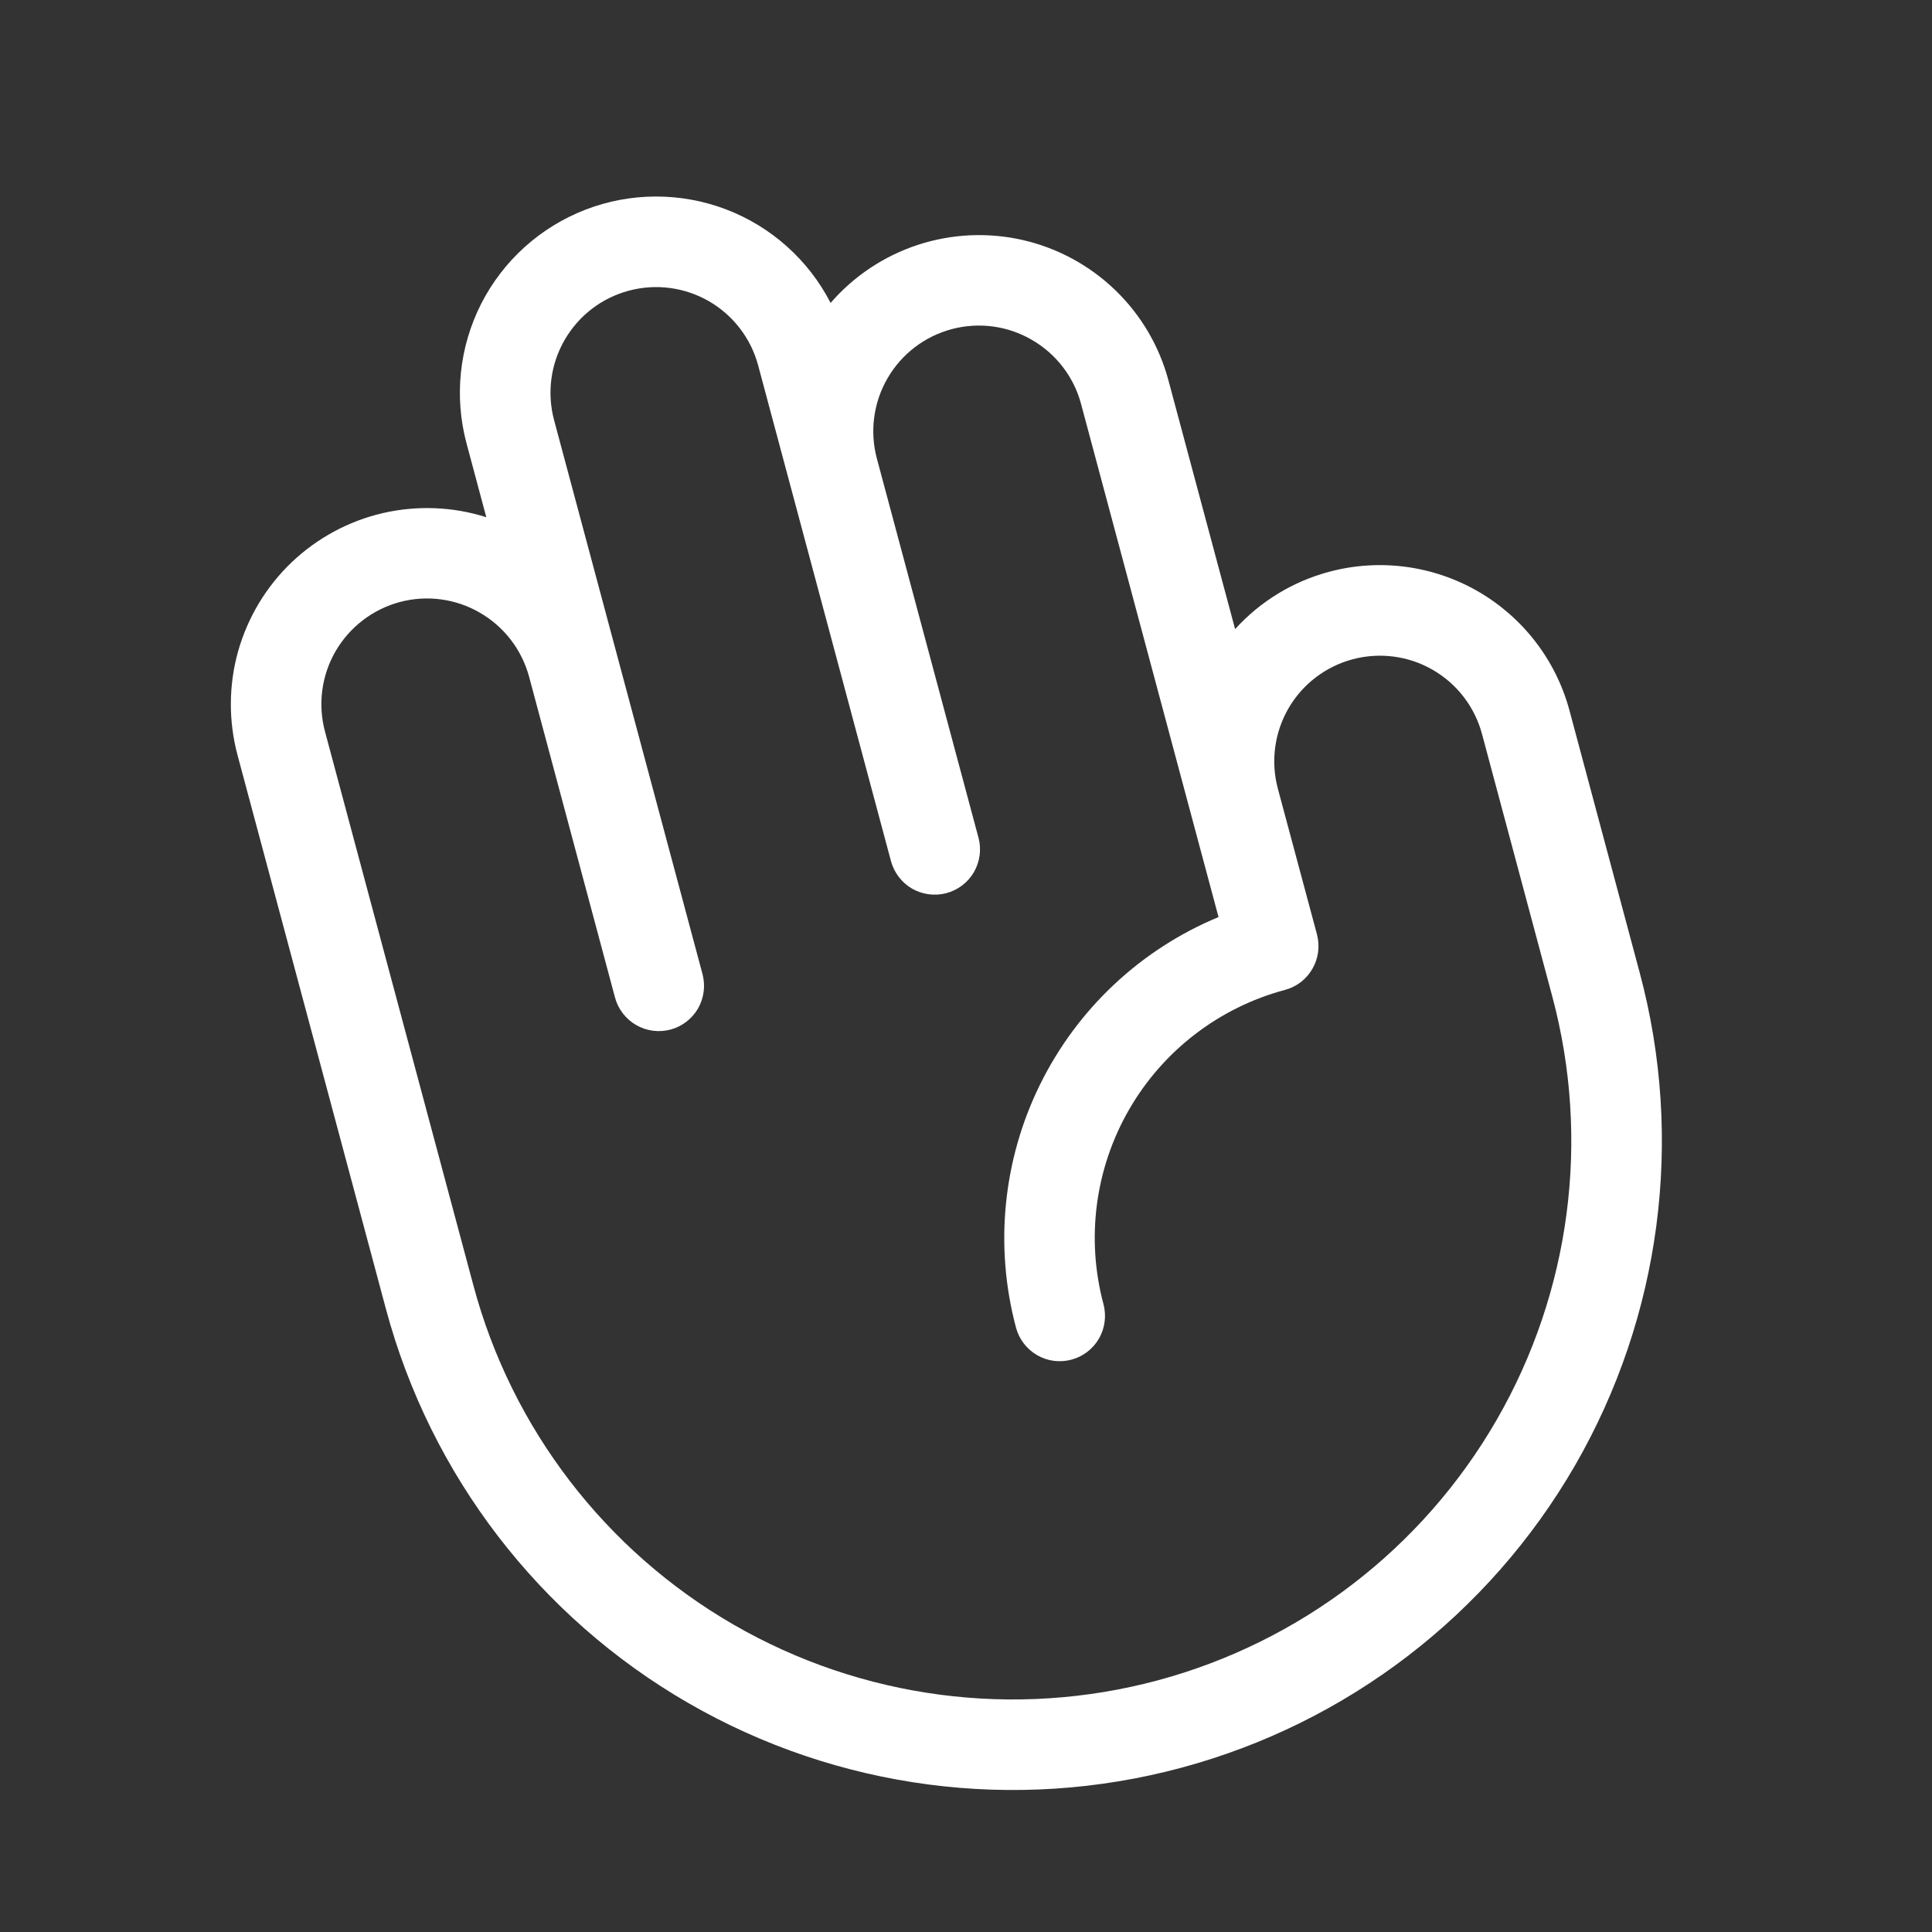 <svg width="24" height="24" viewBox="0 0 24 24" fill="none" xmlns="http://www.w3.org/2000/svg">
<rect x="0" y="0" width="24" height="24" fill="#333333" stroke="none"/>
<g clip-path="url(#clip0_2013_168)">
<path d="M16.511 7.103C16.061 7.223 15.656 7.47 15.343 7.815L14.515 4.726C14.401 4.299 14.172 3.91 13.853 3.603C13.534 3.296 13.138 3.081 12.706 2.982C12.275 2.883 11.825 2.904 11.404 3.041C10.983 3.179 10.607 3.429 10.318 3.763C10.043 3.228 9.579 2.814 9.017 2.6C8.455 2.387 7.833 2.388 7.272 2.605C6.711 2.822 6.25 3.238 5.977 3.774C5.705 4.311 5.64 4.929 5.796 5.51L6.041 6.425C5.625 6.293 5.18 6.276 4.755 6.374C4.329 6.473 3.938 6.685 3.622 6.986C3.306 7.288 3.077 7.67 2.958 8.09C2.84 8.511 2.838 8.956 2.95 9.378L4.794 16.26C5.348 18.326 6.699 20.087 8.551 21.156C10.403 22.225 12.604 22.515 14.669 21.961C16.734 21.408 18.495 20.057 19.565 18.205C20.634 16.353 20.923 14.152 20.37 12.087L19.497 8.827C19.414 8.518 19.271 8.228 19.076 7.974C18.881 7.72 18.638 7.507 18.361 7.347C18.084 7.187 17.778 7.083 17.46 7.041C17.143 6.999 16.82 7.02 16.511 7.103ZM19.283 12.378C19.759 14.155 19.51 16.049 18.59 17.642C17.67 19.236 16.155 20.398 14.378 20.875C12.601 21.351 10.707 21.102 9.113 20.182C7.52 19.262 6.357 17.746 5.881 15.969L4.037 9.087C3.947 8.751 3.994 8.392 4.168 8.091C4.342 7.79 4.629 7.57 4.965 7.479C5.301 7.389 5.66 7.436 5.961 7.611C6.263 7.785 6.482 8.071 6.573 8.408L7.64 12.392C7.679 12.536 7.773 12.659 7.902 12.733C8.031 12.808 8.185 12.828 8.329 12.79C8.473 12.751 8.596 12.657 8.671 12.528C8.745 12.398 8.765 12.245 8.727 12.101L6.883 5.219C6.793 4.882 6.84 4.524 7.014 4.223C7.188 3.921 7.475 3.701 7.811 3.611C8.147 3.521 8.505 3.568 8.807 3.742C9.108 3.916 9.328 4.203 9.418 4.539L11.068 10.697C11.107 10.841 11.201 10.964 11.33 11.039C11.46 11.113 11.613 11.133 11.757 11.095C11.901 11.056 12.024 10.962 12.099 10.833C12.173 10.703 12.194 10.55 12.155 10.406L10.893 5.697C10.803 5.361 10.85 5.002 11.024 4.701C11.198 4.399 11.485 4.179 11.821 4.089C12.158 3.999 12.516 4.046 12.817 4.221C13.119 4.395 13.339 4.681 13.429 5.017L15.137 11.392C14.171 11.793 13.384 12.531 12.921 13.47C12.458 14.408 12.352 15.482 12.621 16.492C12.66 16.637 12.754 16.759 12.883 16.834C13.012 16.909 13.166 16.929 13.31 16.89C13.454 16.852 13.577 16.757 13.652 16.628C13.726 16.499 13.746 16.345 13.708 16.201C13.489 15.385 13.604 14.515 14.026 13.783C14.449 13.05 15.145 12.516 15.962 12.297C16.106 12.259 16.229 12.165 16.303 12.035C16.378 11.906 16.398 11.753 16.36 11.608L15.874 9.797C15.784 9.461 15.831 9.103 16.005 8.801C16.179 8.5 16.466 8.28 16.802 8.19C17.139 8.1 17.497 8.147 17.798 8.321C18.1 8.495 18.32 8.782 18.41 9.118L19.283 12.378Z" fill="white"/>
</g>
<defs>
<clipPath id="clip0_2013_168">
<rect width="24" height="24" fill="white"/>
</clipPath>
</defs>
</svg>
